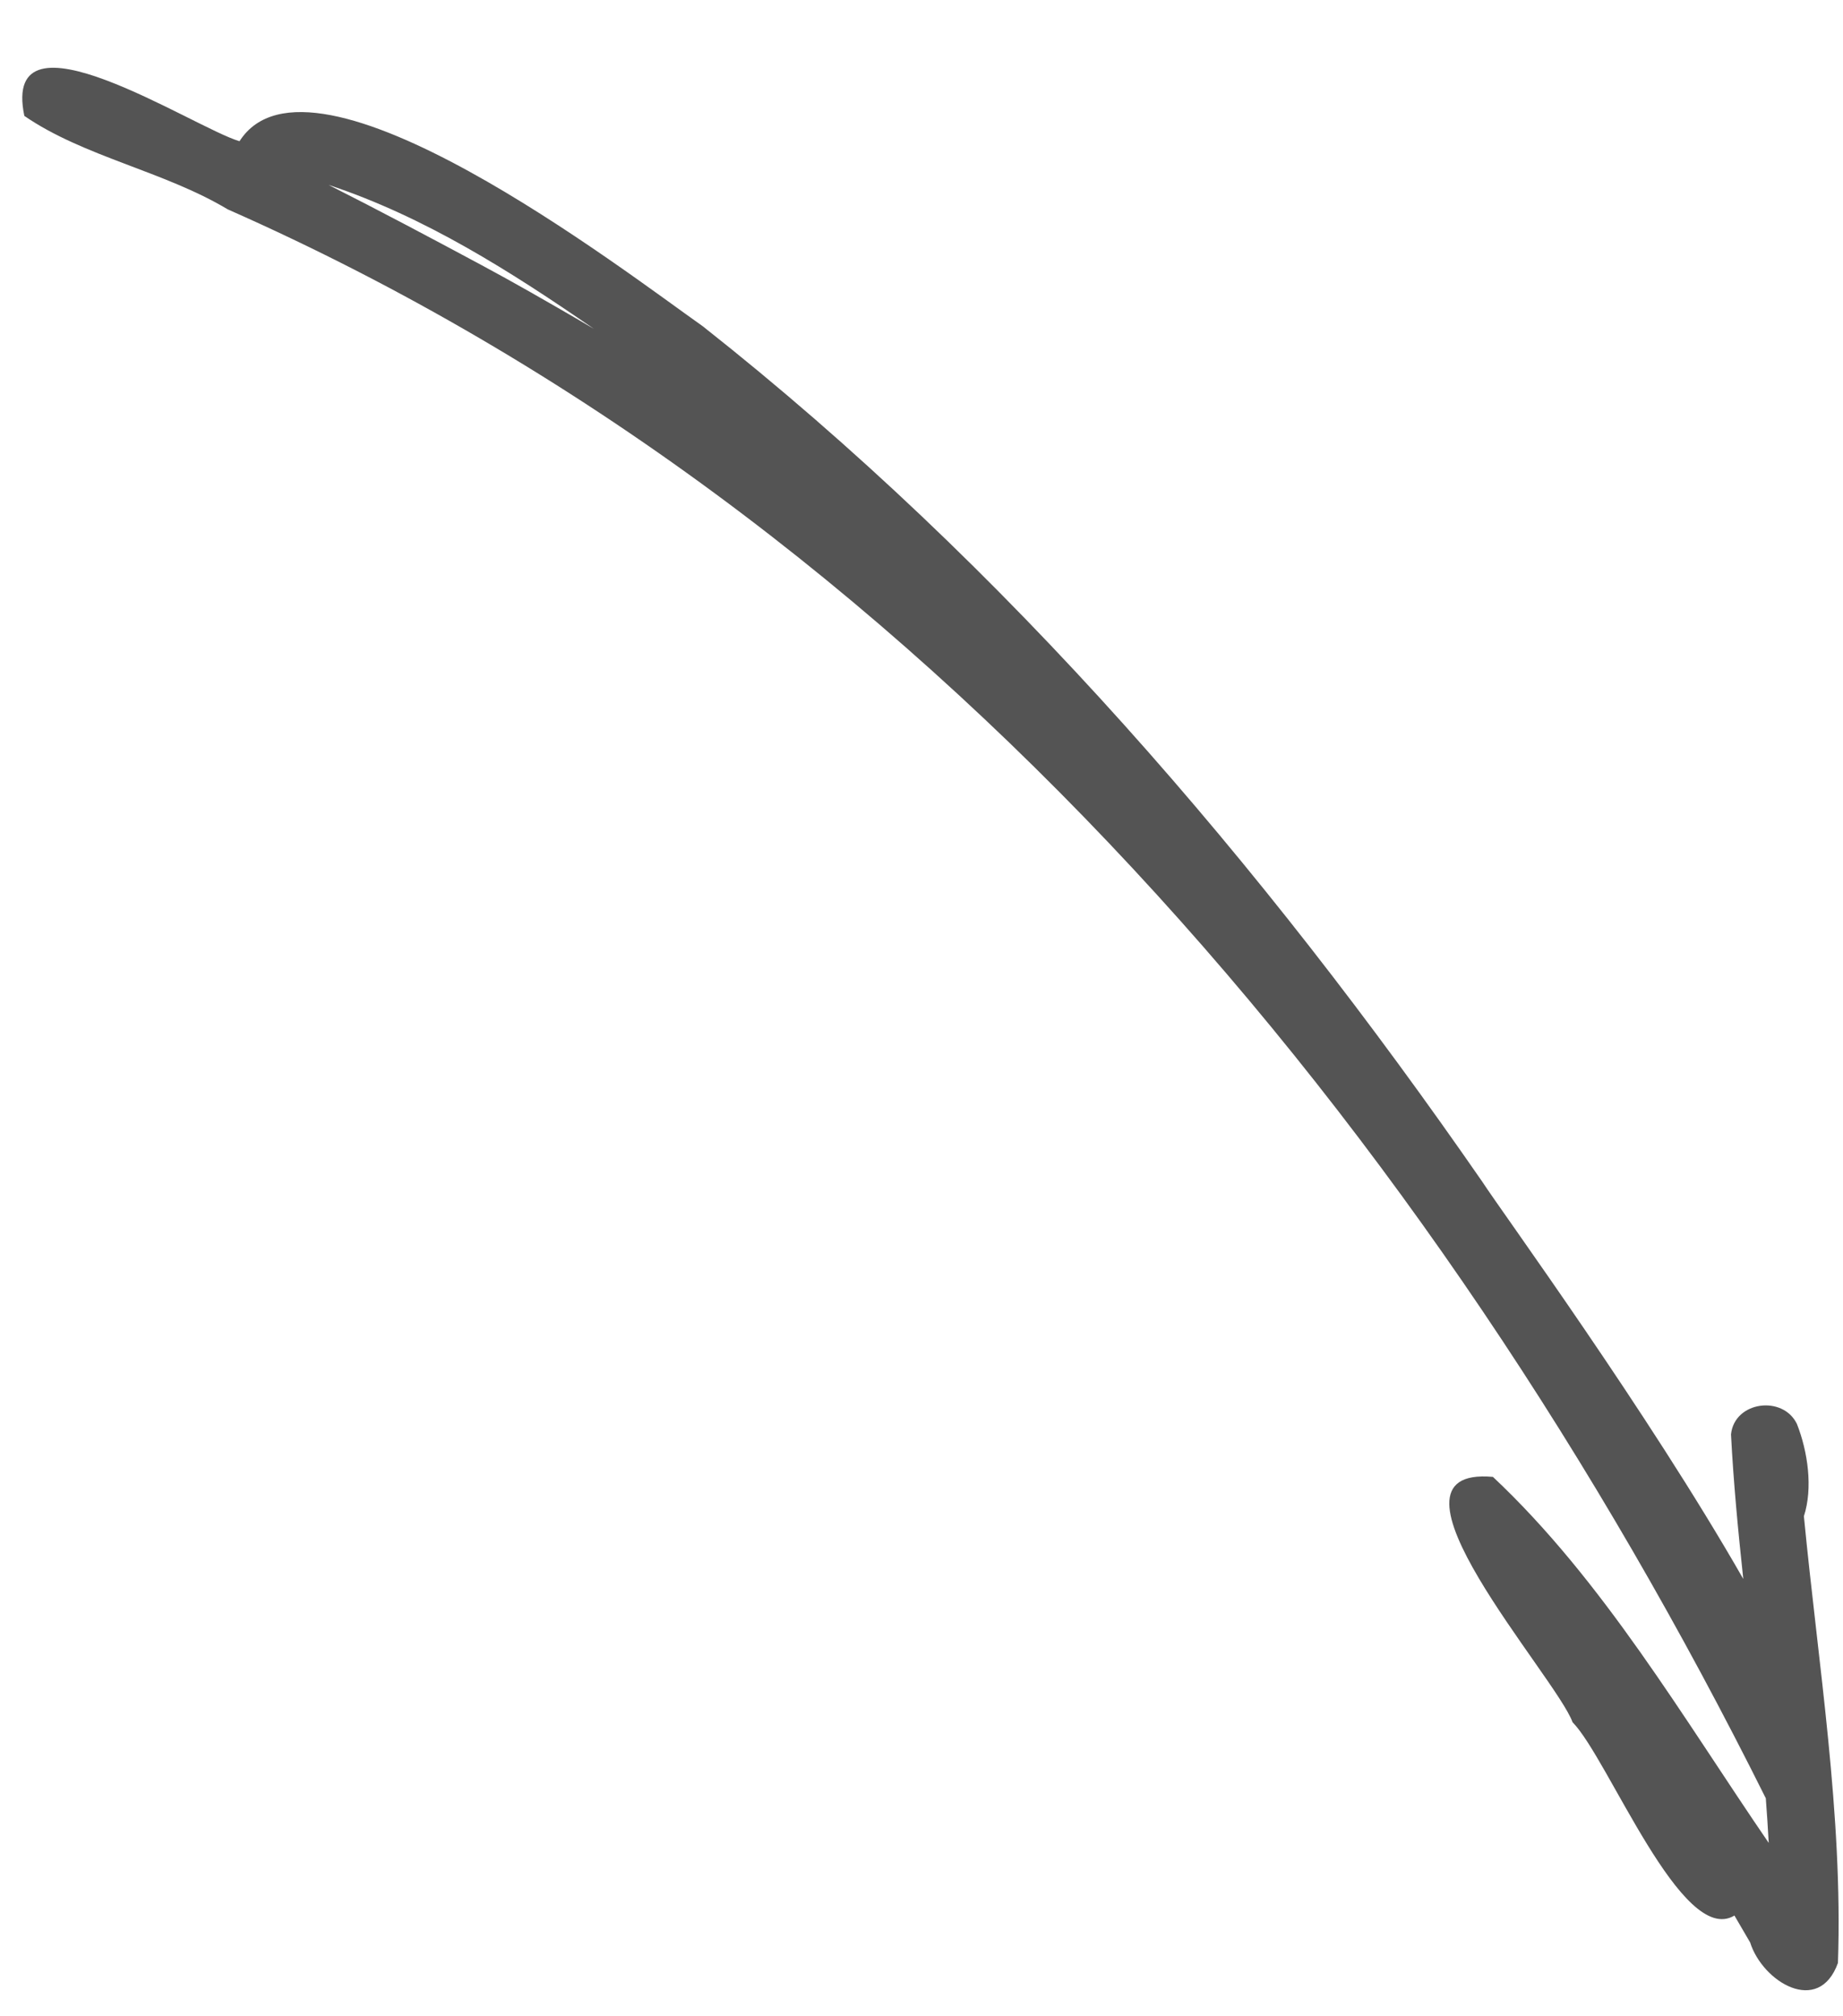 <?xml version="1.0" encoding="UTF-8" standalone="no"?><svg xmlns="http://www.w3.org/2000/svg" xmlns:xlink="http://www.w3.org/1999/xlink" fill="#545454" height="478" preserveAspectRatio="xMidYMid meet" version="1" viewBox="39.6 5.4 436.9 478.0" width="436.9" zoomAndPan="magnify"><g><g id="change1_1"><path d="M467.23,364.88c2.18-6.71,0.92-15.34-1.65-21.87c-3.33-6.91-14.83-5.39-15.63,2.47c0.59,11.43,1.68,22.85,2.91,34.27 c-22.68-39.67-56.97-86.65-61.88-94.19c-52.15-75.35-112.67-145.92-184.8-202.82c-18.5-13.04-92.84-70.35-109.8-43.86 c-10.63-3.06-56.74-33.5-51.01-6c14.09,9.69,33.11,13.1,48.22,22.16C258.52,127.89,379.23,273.3,458.2,431.75 c0.26,3.53,0.51,7.05,0.69,10.58c-20.28-29.62-39.25-62.23-65.38-86.78c-30.21-2.71,15,47.4,18.88,58.17 c8.51,8.65,25.93,53.38,38.37,45.83c1.25,2.12,2.49,4.25,3.73,6.39c2.93,9.34,16.27,17.47,20.81,4.85 C476.51,435.62,470.61,399.96,467.23,364.88z M176.84,81.28c-7.67-4.45-15.35-8.88-23.17-13.07c-12-6.43-24.03-12.84-36.18-18.97 c22.78,7.53,43.29,20.59,62.92,34.14C179.22,82.67,178.03,81.97,176.84,81.28z"/></g></g></svg>